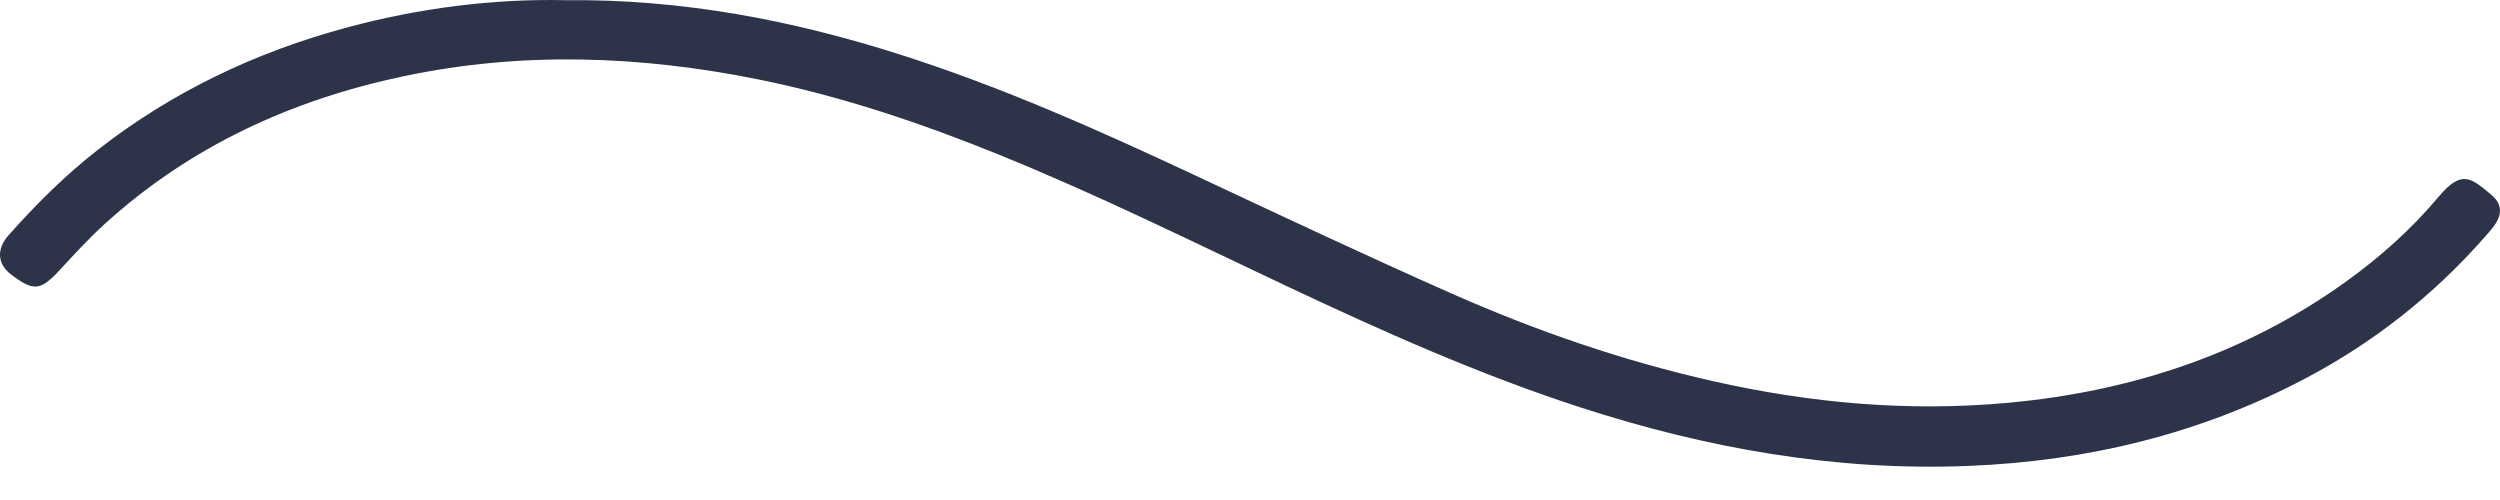 <?xml version="1.0" encoding="UTF-8"?>
<svg width="60px" height="12px" viewBox="0 0 60 12" version="1.1" xmlns="http://www.w3.org/2000/svg" xmlns:xlink="http://www.w3.org/1999/xlink">
    <title>logo-mark-color3</title>
    <g id="Symbols" stroke="none" stroke-width="1" fill="none" fill-rule="evenodd">
        <g id="Fill-62" fill="#2D344A">
            <path d="M13.547,0.004 C16.379,-0.026 19.007,0.485 21.585,1.304 C24.034,2.083 26.374,3.127 28.696,4.215 C30.736,5.171 32.775,6.131 34.835,7.043 C36.861,7.94 38.951,8.661 41.118,9.149 C43.454,9.676 45.816,9.888 48.205,9.666 C51.143,9.394 53.866,8.504 56.283,6.774 C57.11,6.181 57.868,5.508 58.52,4.73 C59.082,4.058 59.305,4.27 59.79,4.674 C60.041,4.884 60.062,5.12 59.88,5.388 C59.799,5.507 59.7,5.614 59.604,5.722 C58.387,7.098 56.966,8.218 55.34,9.077 C52.808,10.415 50.099,11.067 47.246,11.182 C44.042,11.311 40.946,10.758 37.913,9.772 C35.488,8.983 33.168,7.946 30.868,6.861 C28.587,5.785 26.326,4.665 23.987,3.717 C22.107,2.954 20.189,2.307 18.195,1.905 C15.367,1.335 12.532,1.23 9.695,1.828 C6.992,2.397 4.556,3.515 2.5,5.387 C2.12,5.734 1.77,6.117 1.42,6.495 C0.967,6.984 0.799,6.989 0.277,6.597 C-0.073,6.334 -0.085,5.973 0.205,5.646 C0.866,4.903 1.566,4.205 2.351,3.593 C4.137,2.2 6.14,1.249 8.322,0.661 C10.07,0.189 11.85,-0.031 13.547,0.004" id="Fill-60"></path>
        </g>
    </g>
</svg>